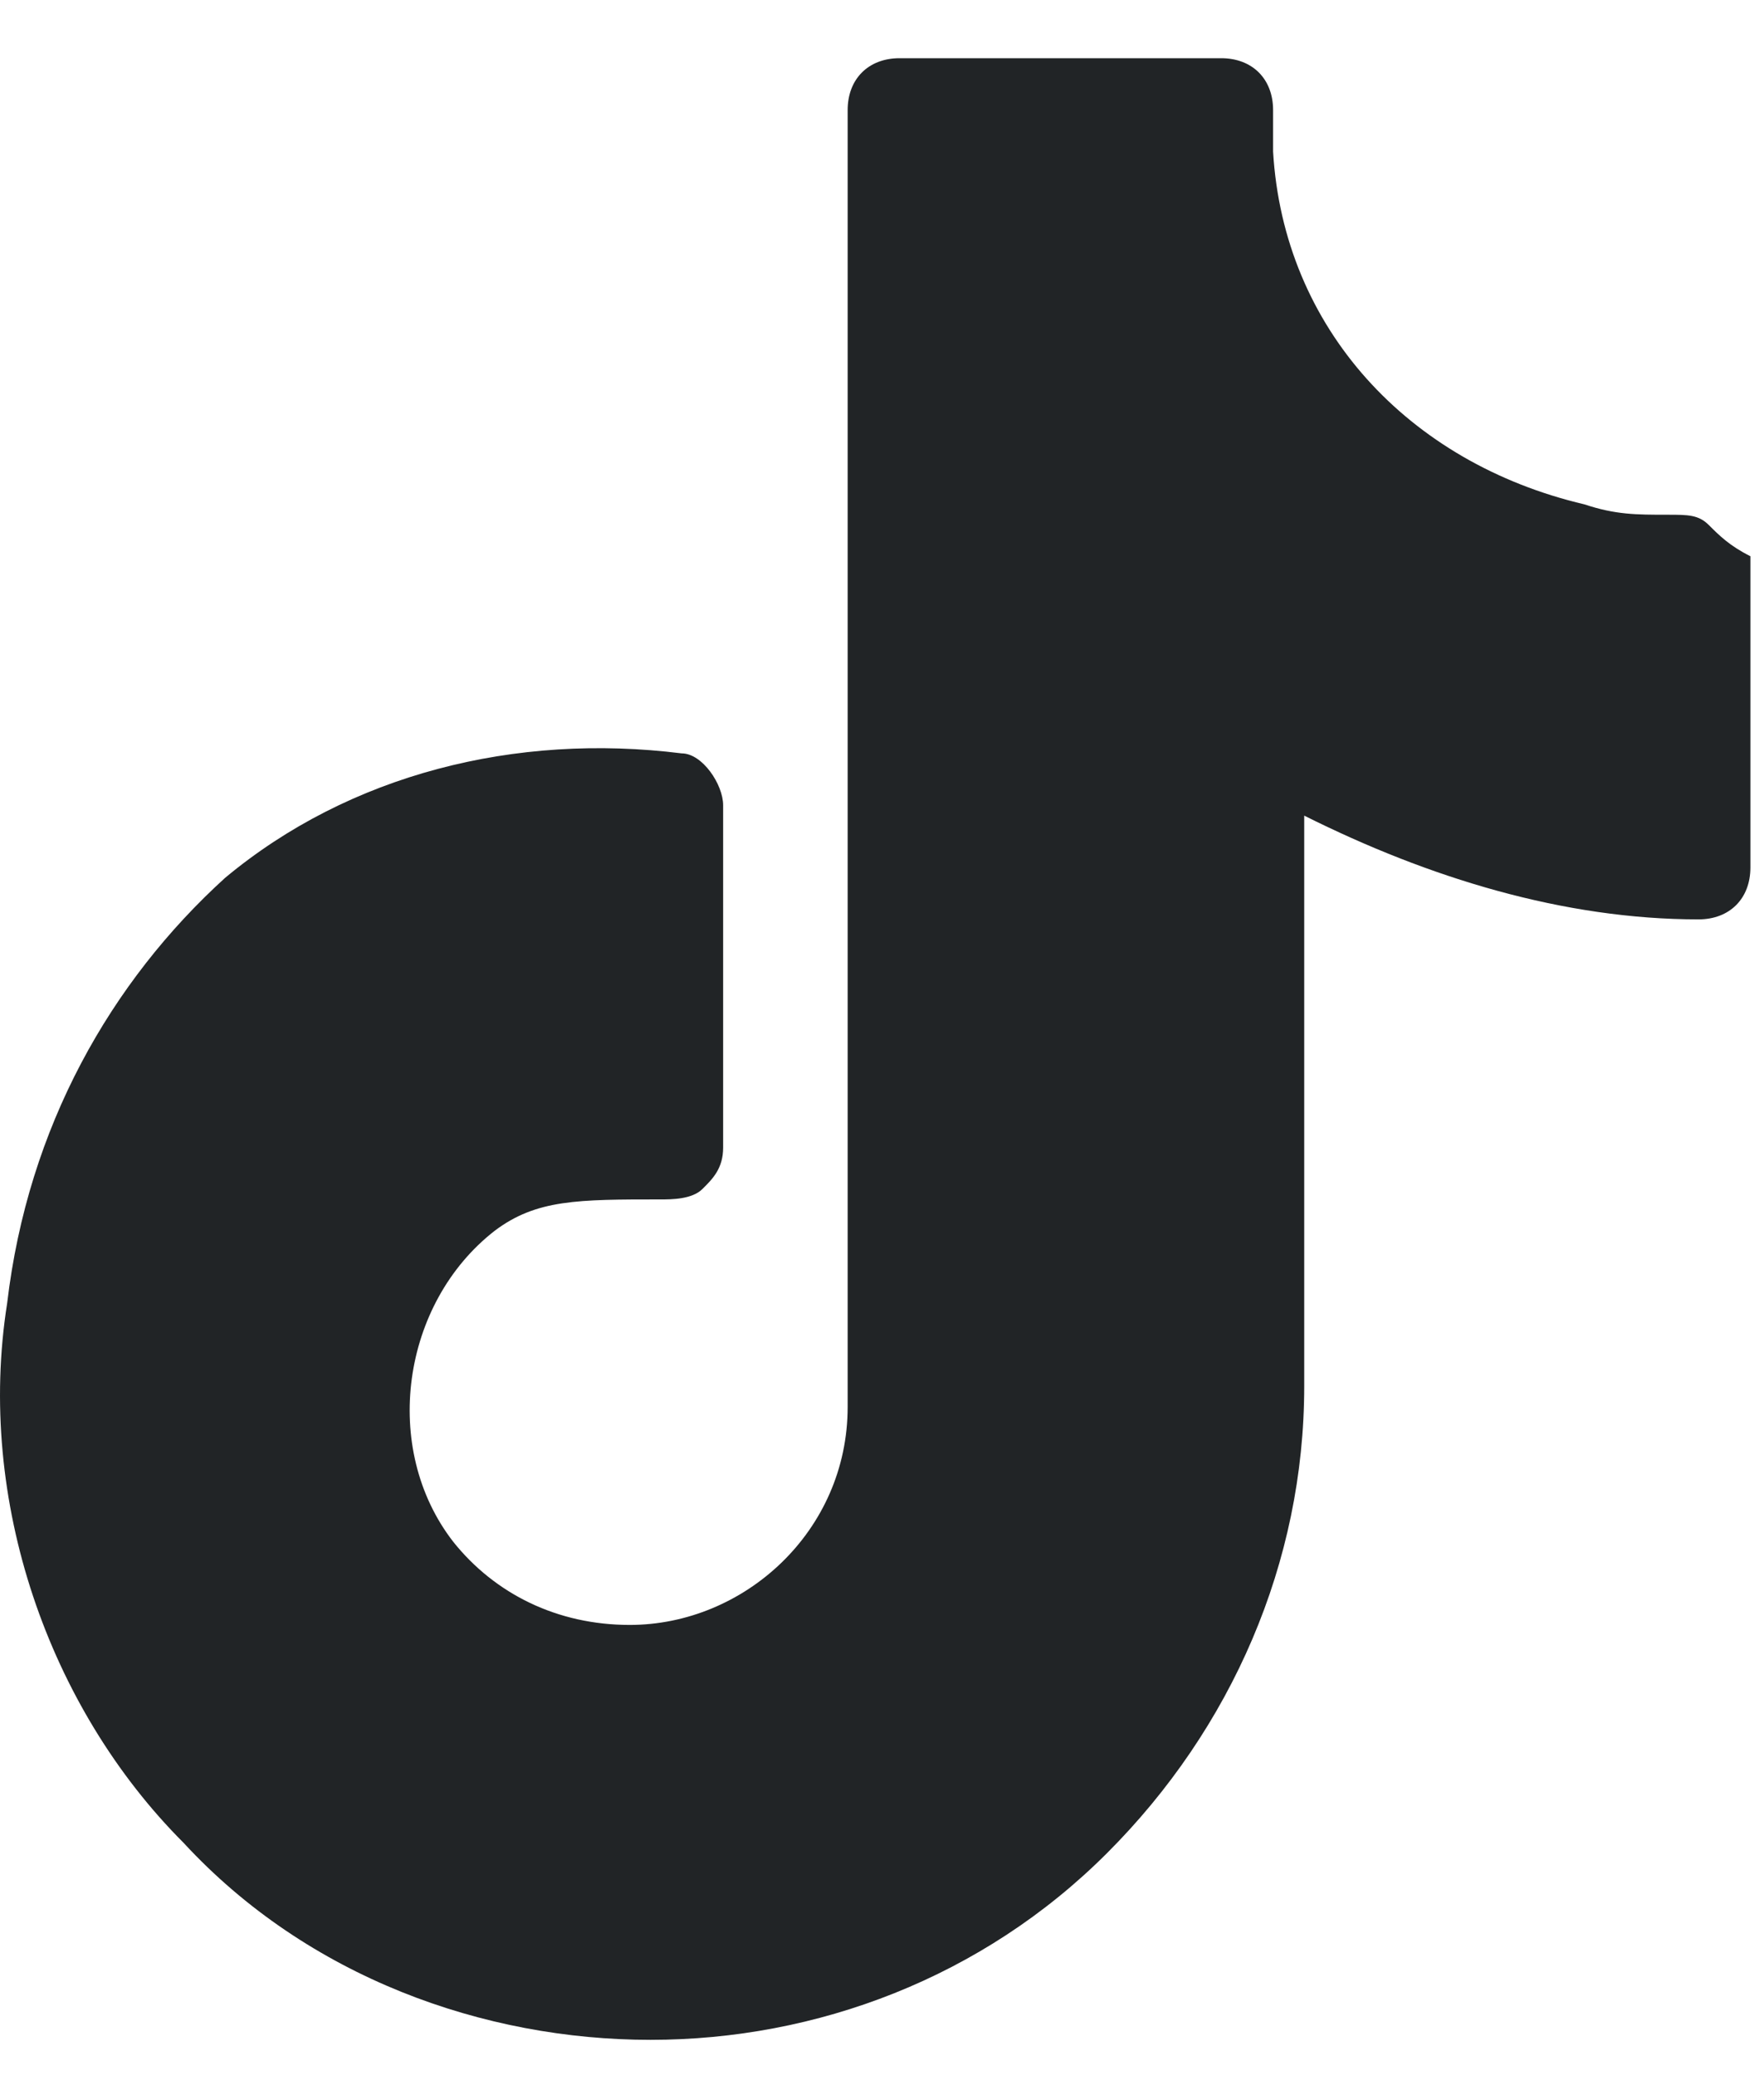 <svg xmlns="http://www.w3.org/2000/svg" fill="none" viewBox="0 0 17 20" height="20" width="17">
<path fill="#212426" d="M16.469 5.061C16.369 4.961 16.269 4.961 16.069 4.961C15.769 4.961 15.569 4.961 15.269 4.861C13.569 4.461 12.369 3.161 12.269 1.461V1.061C12.269 0.761 12.069 0.561 11.769 0.561H8.669C8.369 0.561 8.169 0.761 8.169 1.061V13.56C8.169 14.761 7.169 15.661 6.069 15.661C5.369 15.661 4.769 15.361 4.369 14.861C3.669 13.96 3.869 12.56 4.769 11.861C5.169 11.56 5.569 11.56 6.369 11.56C6.469 11.56 6.669 11.56 6.769 11.46C6.869 11.361 6.969 11.261 6.969 11.06V7.761C6.969 7.561 6.769 7.261 6.569 7.261C4.969 7.061 3.369 7.461 2.169 8.461C1.069 9.461 0.269 10.861 0.069 12.56C-0.231 14.46 0.469 16.46 1.769 17.761C2.969 19.061 4.669 19.66 6.269 19.66C7.869 19.66 9.469 19.061 10.669 17.86C11.869 16.66 12.569 15.06 12.569 13.361V7.861C13.769 8.461 15.069 8.861 16.369 8.861C16.669 8.861 16.869 8.661 16.869 8.361V5.361C16.669 5.261 16.569 5.161 16.469 5.061Z"></path>
</svg>
